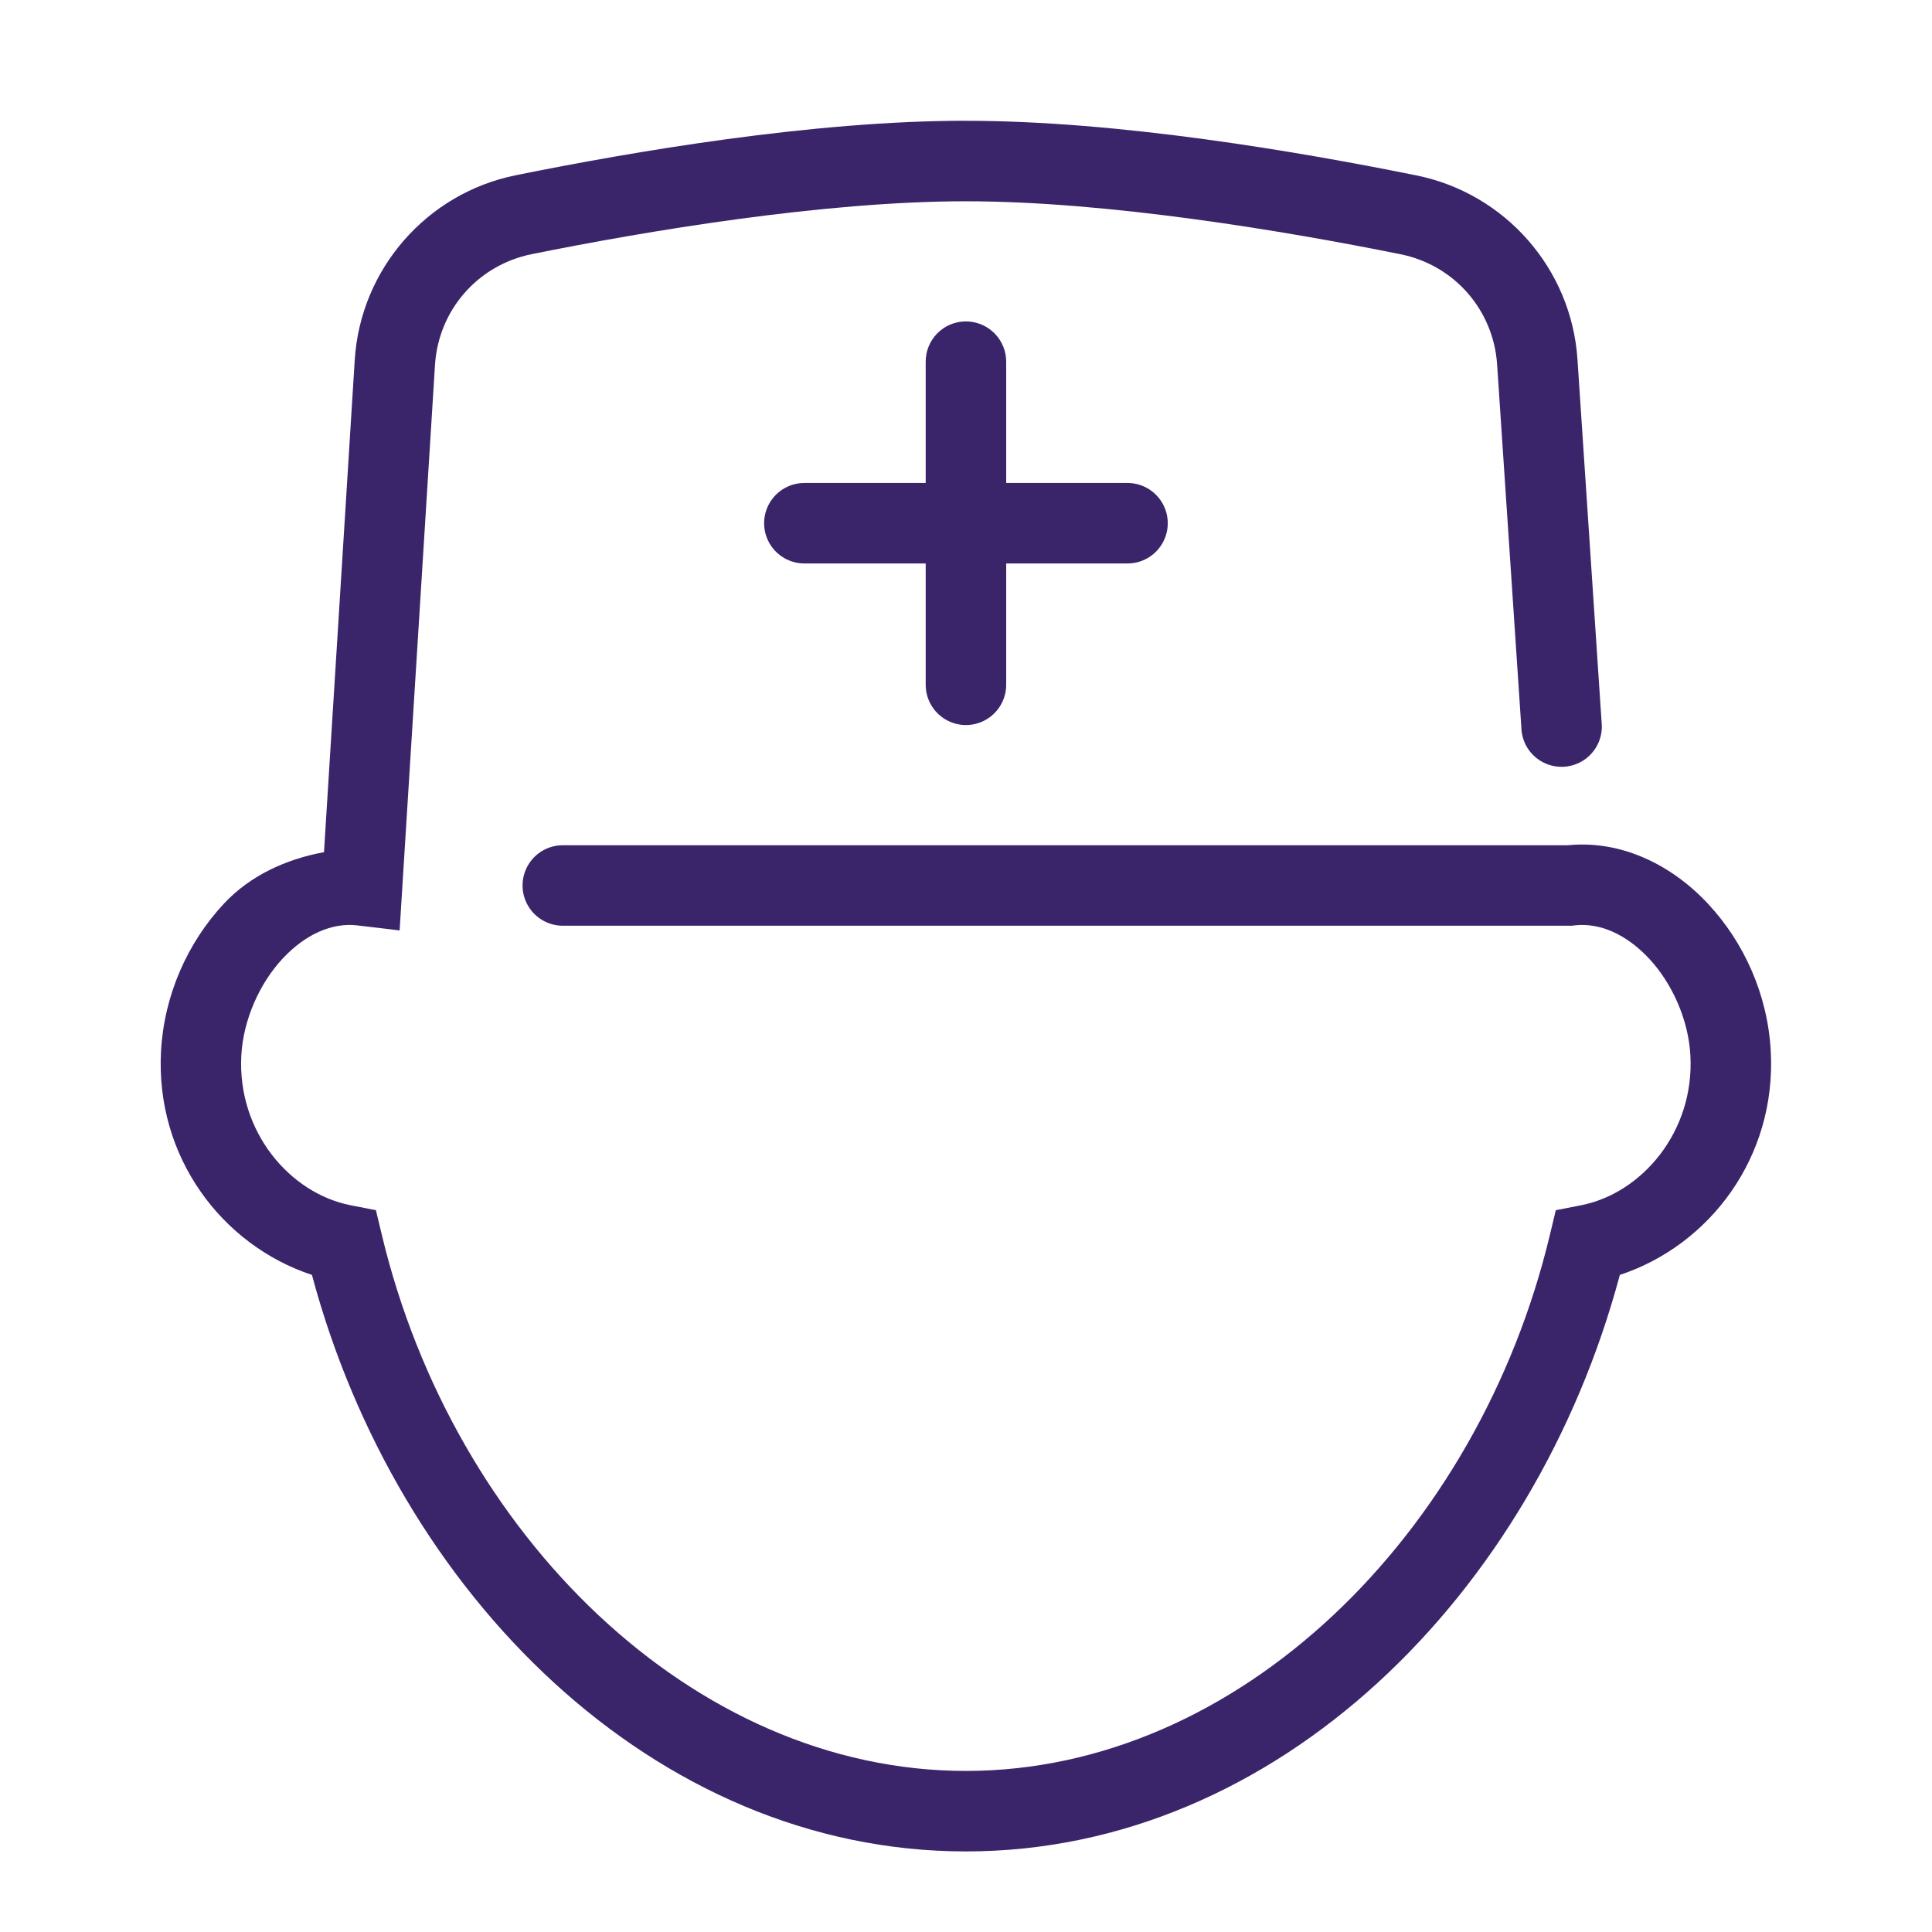 <svg xmlns="http://www.w3.org/2000/svg" xmlns:xlink="http://www.w3.org/1999/xlink" viewBox="0,0,256,256" width="96px" height="96px" fill-rule="nonzero"><g fill="#3a256b" fill-rule="nonzero" stroke="none" stroke-width="1" stroke-linecap="butt" stroke-linejoin="miter" stroke-miterlimit="10" stroke-dasharray="" stroke-dashoffset="0" font-family="none" font-weight="none" font-size="none" text-anchor="none" style="mix-blend-mode: normal"><g transform="scale(5.333,5.333)"><path d="M24,3c-3.807,0 -8.271,0.765 -11.184,1.354c-2.215,0.447 -3.861,2.335 -4.002,4.59l-0.764,12.229c-0.95,0.176 -1.837,0.583 -2.49,1.283c-0.897,0.962 -1.482,2.262 -1.559,3.66c-0.144,2.628 1.513,4.822 3.75,5.561c2.114,7.911 8.499,14.324 16.248,14.324c7.749,0 14.134,-6.413 16.248,-14.324c2.237,-0.739 3.894,-2.932 3.75,-5.561c-0.076,-1.398 -0.661,-2.698 -1.559,-3.66c-0.897,-0.962 -2.171,-1.612 -3.557,-1.447l0.117,-0.008h-25c-0.361,-0.005 -0.696,0.184 -0.878,0.496c-0.182,0.311 -0.182,0.697 0,1.008c0.182,0.311 0.517,0.501 0.878,0.496h25.059l0.059,-0.008c0.626,-0.074 1.29,0.216 1.859,0.826c0.569,0.61 0.977,1.513 1.025,2.404c0.104,1.893 -1.206,3.426 -2.715,3.723l-0.629,0.123l-0.15,0.625c-1.777,7.414 -7.72,13.307 -14.508,13.307c-6.787,0 -12.73,-5.892 -14.508,-13.307l-0.15,-0.625l-0.629,-0.123c-1.509,-0.296 -2.818,-1.829 -2.715,-3.723c0.049,-0.891 0.457,-1.794 1.025,-2.404c0.569,-0.61 1.234,-0.901 1.859,-0.826l1.049,0.125l0.879,-14.049c0.085,-1.363 1.063,-2.483 2.402,-2.754c2.85,-0.576 7.254,-1.314 10.787,-1.314c3.538,0 7.952,0.741 10.801,1.316c1.335,0.27 2.31,1.384 2.4,2.742l0.602,9.02c0.01,0.367 0.219,0.699 0.546,0.865c0.327,0.166 0.719,0.14 1.021,-0.068c0.302,-0.208 0.466,-0.565 0.427,-0.93l-0.6,-9.02c-0.15,-2.248 -1.795,-4.122 -4.002,-4.568c-2.911,-0.588 -7.383,-1.357 -11.195,-1.357zM23.984,7.986c-0.552,0.009 -0.992,0.462 -0.984,1.014v3h-3c-0.361,-0.005 -0.696,0.184 -0.878,0.496c-0.182,0.311 -0.182,0.697 0,1.008c0.182,0.311 0.517,0.501 0.878,0.496h3v3c-0.005,0.361 0.184,0.696 0.496,0.878c0.311,0.182 0.697,0.182 1.008,0c0.311,-0.182 0.501,-0.517 0.496,-0.878v-3h3c0.361,0.005 0.696,-0.184 0.878,-0.496c0.182,-0.311 0.182,-0.697 0,-1.008c-0.182,-0.311 -0.517,-0.501 -0.878,-0.496h-3v-3c0.004,-0.27 -0.102,-0.531 -0.294,-0.722c-0.191,-0.191 -0.452,-0.296 -0.722,-0.292z"></path></g></g></svg>